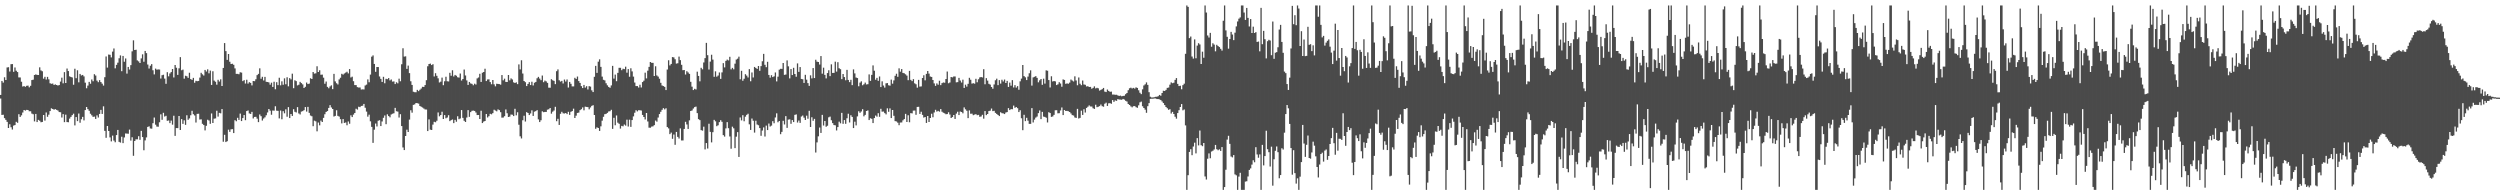 <?xml version="1.0" encoding="UTF-8"?>
<svg xmlns="http://www.w3.org/2000/svg" width="1920" height="150">
  <path d="M0 72.917h1v2.753H0zM1 62.137h1v26.152H1zM2 63.423h1v24.715H2zM3 59.338h1v31.398H3zM4 61.432h1v30.634H4zM5 51.807h1v41.767H5zM6 51.611h1v46.686H6zM7 54.952h1v40.462H7zM8 49.301h1v48.421H8zM9 49.189h1v50.318H9zM10 55.124h1v41.337H10zM11 51.828h1v44.198H11zM12 54.348h1v39.213H12zM13 55.353h1v38.952H13zM14 59.452h1v28.272H14zM15 59.475h1v30.323H15zM16 62.764h1v25.800H16zM17 66.442h1v20.002H17zM18 66.122h1v18.368H18zM19 66.676h1v18.274H19zM20 65.886h1v18.487H20zM21 65.760h1v18.718H21zM22 67.062h1v18.370H22zM23 65.916h1v19.529H23zM24 61.466h1v25.756H24zM25 61.203h1v26.546H25zM26 57.584h1v35.667H26zM27 57.133h1v30.373H27zM28 57.479h1v36.262H28zM29 57.605h1v34.452H29zM30 51.709h1v40.996H30zM31 54.073h1v39.851H31zM32 54.737h1v38.920H32zM33 60.413h1v27.892H33zM34 58.990h1v33.621H34zM35 61.079h1v25.319H35zM36 59.010h1v30.675H36zM37 60.933h1v27.132H37zM38 63.950h1v21.355H38zM39 64.368h1v18.842H39zM40 64.130h1v19.561H40zM41 65.254h1v18.986H41zM42 64.815h1v19.007H42zM43 65.282h1v19.080H43zM44 65.710h1v19.181H44zM45 65.343h1v20.744H45zM46 62.675h1v23.539H46zM47 59.674h1v30.600H47zM48 63.986h1v23.685H48zM49 55.399h1v38.425H49zM50 63.723h1v24.317H50zM51 52.613h1v41.138H51zM52 54.575h1v39.329H52zM53 58.635h1v32.456H53zM54 59.127h1v30.604H54zM55 59.500h1v28.940H55zM56 65.078h1v22.243H56zM57 52.808h1v43.502H57zM58 60.059h1v29.840H58zM59 53.941h1v39.073H59zM60 63.215h1v23.980H60zM61 56.765h1v37.507H61zM62 57.962h1v33.639H62zM63 57.539h1v32.236H63zM64 58.697h1v33.763H64zM65 63.490h1v21.051H65zM66 67.795h1v14.399H66zM67 65.742h1v18.048H67zM68 62.849h1v22.254H68zM69 64.307h1v23.028H69zM70 61.018h1v27.565H70zM71 62.395h1v27.375H71zM72 56.994h1v32.552H72zM73 58.026h1v33.312H73zM74 61.922h1v26.722H74zM75 63.112h1v27.164H75zM76 61.567h1v25.937H76zM77 63.004h1v21.371H77zM78 64.245h1v23.275H78zM79 65.735h1v15.919H79zM80 59.264h1v41.220H80zM81 43.343h1v62.477H81zM82 51.899h1v44.850H82zM83 41.908h1v58.684H83zM84 42.066h1v63.470H84zM85 44.094h1v64.518H85zM86 39.642h1v64.493H86zM87 37.216h1v70.778H87zM88 52.503h1v56.764H88zM89 49.805h1v53.937H89zM90 48.138h1v51.657H90zM91 44.756h1v64.193H91zM92 42.547h1v66.956H92zM93 54.671h1v50.364H93zM94 42.945h1v66.972H94zM95 47.397h1v58.183H95zM96 44.918h1v57.601H96zM97 56.504h1v46.114H97zM98 51.386h1v51.321H98zM99 53.419h1v46.104H99zM100 50.015h1v57.942H100zM101 39.448h1v65.992H101zM102 30.965h1v88.711H102zM103 38.381h1v69.899H103zM104 38.182h1v68.812H104zM105 46.394h1v60.602H105zM106 47.147h1v57.473H106zM107 48.379h1v58.975H107zM108 44.872h1v55.637H108zM109 41.748h1v63.509H109zM110 47.433h1v67.984H110zM111 39.111h1v68.737H111zM112 40.791h1v64.742H112zM113 49.539h1v47.958H113zM114 52.618h1v44.383H114zM115 50.482h1v48.187H115zM116 49.255h1v49.577H116zM117 53.941h1v40.696H117zM118 57.129h1v33.120H118zM119 52.686h1v43.053H119zM120 53.513h1v43.713H120zM121 53.302h1v44.051H121zM122 53.410h1v40.508H122zM123 60.329h1v27.478H123zM124 57.735h1v34.255H124zM125 57.392h1v29.261H125zM126 60.372h1v29.105H126zM127 64.382h1v24.557H127zM128 55.428h1v37.336H128zM129 58.612h1v33.903H129zM130 56.408h1v38.160H130zM131 55.357h1v37.253H131zM132 53.004h1v42.744H132zM133 59.507h1v29.357H133zM134 49.915h1v54.445H134zM135 52.027h1v46.310H135zM136 57.475h1v40.936H136zM137 52.485h1v36.617H137zM138 43.893h1v55.965H138zM139 53.984h1v37.526H139zM140 53.467h1v41.653H140zM141 60.427h1v31.980H141zM142 58.170h1v37.741H142zM143 58.569h1v29.954H143zM144 59.818h1v32.170H144zM145 55.859h1v35.095H145zM146 60.734h1v27.810H146zM147 61.354h1v23.724H147zM148 59.809h1v27.880H148zM149 63.515h1v25.145H149zM150 62.052h1v32.055H150zM151 62.366h1v25.104H151zM152 62.135h1v25.203H152zM153 59.605h1v32.179H153zM154 55.916h1v35.706H154zM155 57.106h1v37.961H155zM156 58.022h1v38.004H156zM157 53.709h1v46.439H157zM158 54.939h1v41.687H158zM159 53.263h1v38.695H159zM160 56.337h1v36.249H160zM161 54.238h1v40.865H161zM162 65.211h1v21.911H162zM163 54.737h1v39.751H163zM164 61.885h1v29.261H164zM165 62.773h1v28.144H165zM166 65.034h1v20.014H166zM167 61.263h1v28.288H167zM168 62.643h1v24.047H168zM169 60.938h1v26.102H169zM170 66.055h1v17.688H170zM171 52.192h1v56.649H171zM172 33.094h1v70.444H172zM173 39.292h1v69.837H173zM174 45.955h1v62.463H174zM175 41.489h1v58.082H175zM176 47.415h1v53.859H176zM177 49.152h1v50.160H177zM178 48.944h1v50.211H178zM179 49.747h1v52.461H179zM180 52.547h1v39.789H180zM181 56.735h1v36.411H181zM182 56.733h1v33.715H182zM183 57.056h1v35.040H183zM184 55.502h1v31.744H184zM185 55.735h1v37.233H185zM186 62.295h1v28.396H186zM187 61.544h1v26.832H187zM188 64.133h1v28.174H188zM189 61.217h1v24.102H189zM190 64.211h1v20.611H190zM191 63.112h1v24.040H191zM192 63.652h1v23.859H192zM193 65.598h1v20.314H193zM194 62.203h1v28.801H194zM195 62.359h1v27.457H195zM196 60.899h1v28.803H196zM197 57.699h1v33.440H197zM198 56.712h1v37.089H198zM199 52.494h1v35.422H199zM200 60.445h1v28.819H200zM201 59.008h1v33.580H201zM202 61.807h1v29.252H202zM203 59.010h1v31.099H203zM204 62.798h1v25.743H204zM205 62.952h1v23.438H205zM206 63.277h1v20.414H206zM207 65.028h1v19.986H207zM208 63.469h1v24.626H208zM209 66.753h1v18.112H209zM210 62.791h1v22.188H210zM211 68.559h1v13.040H211zM212 63.126h1v21.884H212zM213 65.405h1v19.760H213zM214 59.692h1v31.245H214zM215 65.520h1v19.364H215zM216 62.441h1v29.160H216zM217 65.051h1v20.359H217zM218 60.173h1v26.855H218zM219 64.728h1v19.215H219zM220 59.347h1v30.282H220zM221 66.291h1v15.978H221zM222 59.990h1v30.678H222zM223 60.983h1v26.592H223zM224 56.570h1v32.470H224zM225 67.728h1v16.159H225zM226 61.622h1v24.257H226zM227 62.299h1v24.097H227zM228 65.584h1v16.672H228zM229 65.092h1v22.053H229zM230 62.862h1v25.054H230zM231 63.833h1v21.891H231zM232 64.817h1v20.556H232zM233 67.570h1v17.075H233zM234 66.664h1v15.541H234zM235 63.387h1v22.300H235zM236 64.554h1v17.507H236zM237 64.215h1v22.445H237zM238 60.125h1v28.585H238zM239 60.686h1v28.581H239zM240 55.309h1v41.614H240zM241 56.502h1v36.182H241zM242 56.332h1v36.841H242zM243 50.899h1v49.957H243zM244 55.280h1v38.810H244zM245 53.968h1v42.266H245zM246 57.413h1v35.184H246zM247 57.307h1v36.402H247zM248 59.637h1v30.888H248zM249 64.307h1v23.426H249zM250 62.613h1v23.330H250zM251 66.696h1v18.599H251zM252 67.795h1v15.088H252zM253 66.341h1v14.406H253zM254 65.531h1v17.008H254zM255 68.472h1v15.221H255zM256 56.719h1v32.790H256zM257 62.496h1v26.489H257zM258 63.970h1v20.714H258zM259 64.888h1v24.086H259zM260 60.976h1v28.590H260zM261 59.702h1v31.865H261zM262 56.683h1v38.066H262zM263 57.282h1v34.136H263zM264 56.415h1v38.002H264zM265 55.742h1v38.322H265zM266 55.090h1v41.094H266zM267 56.371h1v36.919H267zM268 53.048h1v41.959H268zM269 59.468h1v29.105H269zM270 58.898h1v31.025H270zM271 62.357h1v25.658H271zM272 65.343h1v21.419H272zM273 65.398h1v18.114H273zM274 66.932h1v17.231H274zM275 67.213h1v14.747H275zM276 67.170h1v15.095H276zM277 68.754h1v12.596H277zM278 68.630h1v12.575H278zM279 68.710h1v11.112H279zM280 65.620h1v17.125H280zM281 64.996h1v20.719H281zM282 60.976h1v28.602H282zM283 63.183h1v24.864H283zM284 57.301h1v35.894H284zM285 43.542h1v53.916H285zM286 42.540h1v67.180H286zM287 49.084h1v50.483H287zM288 55.154h1v39.700H288zM289 51.460h1v45.656H289zM290 51.519h1v41.195H290zM291 58.724h1v33.612H291zM292 60.585h1v36.212H292zM293 62.947h1v30.355H293zM294 58.981h1v31.467H294zM295 63.940h1v24.722H295zM296 60.498h1v34.912H296zM297 60.848h1v26.967H297zM298 59.965h1v29.192H298zM299 61.725h1v28.389H299zM300 61.043h1v26.864H300zM301 62.677h1v24.690H301zM302 62.531h1v24.475H302zM303 64.558h1v18.276H303zM304 63.197h1v22.238H304zM305 64.016h1v21.705H305zM306 60.418h1v29.872H306zM307 62.432h1v25.274H307zM308 49.333h1v47.507H308zM309 37.047h1v76.203H309zM310 43.478h1v71.783H310zM311 43.252h1v61.179H311zM312 52.908h1v46.677H312zM313 50.407h1v50.954H313zM314 56.177h1v35.679H314zM315 62.416h1v22.266H315zM316 65.236h1v21.307H316zM317 70.448h1v10.101H317zM318 70.816h1v9.368H318zM319 70.871h1v8.226H319zM320 68.999h1v10.268H320zM321 69.967h1v9.613H321zM322 68.909h1v12.477H322zM323 68.015h1v13.944H323zM324 66.669h1v15.933H324zM325 66.779h1v16.560H325zM326 65.311h1v18.746H326zM327 61.617h1v22.499H327zM328 50.878h1v49.757H328zM329 49.129h1v42.591H329zM330 48.866h1v50.739H330zM331 49.949h1v49.915H331zM332 49.329h1v46.377H332zM333 58.727h1v34.825H333zM334 56.218h1v37.681H334zM335 58.223h1v34.493H335zM336 60.178h1v26.207H336zM337 63.357h1v25.972H337zM338 62.725h1v25.617H338zM339 59.599h1v26.237H339zM340 65.408h1v25.983H340zM341 62.389h1v26.001H341zM342 58.935h1v31.884H342zM343 62.407h1v27.830H343zM344 62.563h1v25.924H344zM345 55.898h1v37.123H345zM346 58.173h1v34.090H346zM347 53.968h1v37.789H347zM348 58.724h1v35.841H348zM349 57.555h1v34.486H349zM350 58.175h1v35.340H350zM351 59.338h1v29.979H351zM352 59.587h1v31.939H352zM353 56.456h1v34.518H353zM354 61.874h1v22.641H354zM355 60.693h1v29.819H355zM356 53.403h1v39.361H356zM357 57.932h1v35.756H357zM358 61.750h1v28.492H358zM359 65.213h1v19.393H359zM360 62.938h1v26.791H360zM361 64.069h1v22.058H361zM362 64.400h1v20.671H362zM363 65.485h1v19.462H363zM364 64.245h1v20.932H364zM365 64.902h1v21.531H365zM366 60.210h1v28.155H366zM367 59.496h1v28.817H367zM368 56.657h1v34.726H368zM369 62.943h1v22.117H369zM370 55.872h1v38.647H370zM371 55.305h1v38.073H371zM372 52.787h1v40.165H372zM373 62.279h1v25.274H373zM374 61.031h1v29.158H374zM375 60.935h1v28.306H375zM376 63.009h1v24.401H376zM377 64.732h1v23.065H377zM378 61.457h1v25.420H378zM379 64.790h1v19.464H379zM380 66.300h1v18.613H380zM381 64.327h1v21.176H381zM382 64.469h1v19.547H382zM383 64.604h1v20.002H383zM384 65.016h1v21.147H384zM385 57.630h1v32.728H385zM386 61.695h1v28.560H386zM387 60.432h1v28.824H387zM388 62.883h1v21.211H388zM389 62.977h1v24.019H389zM390 57.619h1v32.218H390zM391 61.679h1v27.853H391zM392 60.226h1v27.727H392zM393 61.043h1v27.084H393zM394 63.249h1v25.873H394zM395 63.750h1v19.833H395zM396 63.235h1v25.333H396zM397 64.636h1v21.588H397zM398 49.436h1v46.340H398zM399 53.293h1v51.401H399zM400 46.291h1v60.076H400zM401 56.474h1v35.878H401zM402 62.233h1v26.661H402zM403 63.139h1v30.224H403zM404 66.108h1v19.989H404zM405 64.444h1v22.339H405zM406 63.078h1v25.317H406zM407 65.321h1v21.799H407zM408 62.796h1v21.923H408zM409 65.652h1v23.362H409zM410 63.565h1v22.179H410zM411 62.906h1v22.449H411zM412 60.109h1v24.472H412zM413 59.026h1v32.655H413zM414 60.345h1v33.424H414zM415 61.581h1v30.774H415zM416 58.019h1v27.464H416zM417 63.116h1v23.053H417zM418 61.885h1v24.063H418zM419 62.508h1v23.438H419zM420 63.645h1v20.593H420zM421 67.348h1v16.585H421zM422 67.390h1v15.550H422zM423 60.812h1v26.507H423zM424 61.629h1v24.157H424zM425 62.119h1v22.769H425zM426 64.616h1v17.382H426zM427 54.666h1v38.412H427zM428 53.286h1v37.958H428zM429 61.640h1v34.292H429zM430 62.650h1v24.733H430zM431 62.112h1v23.738H431zM432 64.119h1v22.923H432zM433 61.100h1v26.088H433zM434 62.617h1v24.191H434zM435 61.050h1v26.603H435zM436 67.200h1v18.643H436zM437 62.915h1v25.278H437zM438 64.355h1v21.529H438zM439 66.344h1v18.965H439zM440 66.369h1v17.070H440zM441 59.754h1v30.856H441zM442 60.635h1v28.206H442zM443 58.791h1v27.945H443zM444 62.247h1v24.253H444zM445 63.705h1v20.897H445zM446 66.156h1v17.688H446zM447 67.616h1v14.887H447zM448 65.208h1v19.512H448zM449 67.282h1v14.630H449zM450 66.202h1v15.942H450zM451 68.715h1v13.557H451zM452 66.135h1v17.855H452zM453 66.490h1v16.059H453zM454 69.370h1v11.948H454zM455 70.686h1v10.108H455zM456 58.967h1v29.368H456zM457 50.567h1v48.366H457zM458 55.973h1v41.806H458zM459 47.349h1v50.975H459zM460 45.547h1v54.990H460zM461 51.377h1v45.665H461zM462 58.850h1v33.816H462zM463 61.288h1v28.430H463zM464 61.741h1v25.940H464zM465 63.972h1v23.468H465zM466 65.549h1v21.112H466zM467 66.769h1v18.812H467zM468 67.442h1v17.940H468zM469 65.602h1v18.750H469zM470 50.562h1v48.386H470zM471 60.352h1v30.137H471zM472 57.285h1v38.936H472zM473 62.368h1v26.285H473zM474 55.941h1v38.258H474zM475 52.048h1v43.040H475zM476 52.075h1v46.713H476zM477 53.929h1v42.751H477zM478 52.780h1v44.228H478zM479 53.117h1v42.506H479zM480 51.185h1v45.251H480zM481 55.785h1v36.118H481zM482 53.032h1v44.159H482zM483 58.919h1v32.966H483zM484 52.453h1v44.971H484zM485 54.831h1v37.375H485zM486 58.843h1v30.547H486zM487 63.391h1v23.186H487zM488 66.092h1v18.547H488zM489 66.085h1v19.471H489zM490 67.241h1v17.400H490zM491 65.099h1v19.604H491zM492 67.156h1v17.743H492zM493 63.009h1v25.269H493zM494 61.933h1v27.906H494zM495 55.785h1v35.969H495zM496 60.205h1v26.583H496zM497 54.275h1v39.020H497zM498 51.370h1v46.686H498zM499 47.603h1v50.497H499zM500 48.244h1v48.963H500zM501 48.267h1v48.739H501zM502 58.356h1v37.755H502zM503 50.880h1v41.673H503zM504 57.980h1v35.468H504zM505 58.852h1v31.392H505zM506 60.450h1v27.162H506zM507 63.574h1v22.296H507zM508 65.657h1v18.659H508zM509 66.078h1v16.981H509zM510 66.710h1v17.308H510zM511 69.182h1v13.978H511zM512 53.423h1v44.147H512zM513 46.294h1v52.330H513zM514 50.201h1v52.813H514zM515 49.118h1v52.715H515zM516 43.842h1v62.779H516zM517 44.092h1v59.231H517zM518 45.534h1v65.651H518zM519 48.827h1v52.502H519zM520 48.601h1v56.514H520zM521 43.446h1v62.964H521zM522 46.198h1v52.412H522zM523 49.759h1v58.137H523zM524 53.906h1v53.967H524zM525 53.776h1v45.253H525zM526 57.255h1v36.285H526zM527 54.700h1v40.867H527zM528 55.637h1v43.369H528zM529 56.735h1v35.674H529zM530 62.846h1v22.385H530zM531 66.543h1v18.290H531zM532 69.177h1v14.168H532zM533 68.195h1v14.106H533zM534 68.687h1v13.200H534zM535 55.035h1v31.865H535zM536 58.315h1v33.191H536zM537 62.476h1v29.810H537zM538 52.075h1v47.876H538zM539 53.256h1v47.105H539zM540 47.955h1v49.338H540zM541 44.664h1v70.080H541zM542 32.904h1v76.981H542zM543 42.380h1v71.703H543zM544 53.414h1v41.609H544zM545 47.335h1v53.937H545zM546 42.057h1v67.297H546zM547 45.788h1v55.727H547zM548 59.008h1v33.049H548zM549 54.794h1v38.375H549zM550 58.873h1v38.059H550zM551 58.035h1v38.178H551zM552 55.650h1v38.139H552zM553 60.585h1v31.714H553zM554 55.621h1v37.903H554zM555 48.477h1v55.306H555zM556 51.771h1v53.131H556zM557 46.756h1v51.847H557zM558 45.767h1v48.036H558zM559 46.381h1v52.076H559zM560 43.620h1v61.192H560zM561 53.297h1v60.948H561zM562 52.105h1v45.187H562zM563 53.226h1v45.322H563zM564 48.919h1v64.825H564zM565 45.721h1v59.236H565zM566 45.069h1v56.411H566zM567 43.497h1v77.029H567zM568 60.862h1v29.364H568zM569 54.362h1v38.082H569zM570 61.981h1v26.505H570zM571 60.473h1v32.646H571zM572 56.994h1v32.600H572zM573 58.076h1v30.121H573zM574 59.516h1v27.821H574zM575 53.087h1v42.376H575zM576 62.418h1v37.357H576zM577 55.641h1v35.372H577zM578 59.477h1v33.223H578zM579 51.391h1v50.428H579zM580 52.174h1v40.549H580zM581 52.966h1v42.692H581zM582 50.700h1v45.509H582zM583 54.387h1v43.948H583zM584 50.798h1v53.504H584zM585 47.042h1v53.181H585zM586 41.345h1v56.480H586zM587 49.775h1v55.090H587zM588 51.592h1v44.864H588zM589 47.477h1v52.433H589zM590 57.557h1v37.322H590zM591 59.651h1v37.519H591zM592 57.763h1v38.721H592zM593 59.200h1v33.877H593zM594 58.646h1v36.013H594zM595 55.630h1v34.575H595zM596 62.503h1v24.555H596zM597 58.900h1v34.999H597zM598 53.524h1v39.396H598zM599 52.814h1v50.263H599zM600 52.897h1v48.354H600zM601 48.402h1v44.351H601zM602 57.477h1v38.098H602zM603 57.266h1v31.920H603zM604 46.369h1v51.829H604zM605 50.928h1v40.929H605zM606 60.194h1v31.451H606zM607 53.053h1v42.007H607zM608 57.637h1v34.585H608zM609 52.068h1v41.687H609zM610 56.818h1v31.376H610zM611 58.939h1v28.917H611zM612 48.695h1v45.397H612zM613 55.186h1v37.370H613zM614 51.530h1v42.854H614zM615 60.612h1v28.897H615zM616 60.901h1v27.832H616zM617 63.700h1v26.688H617zM618 57.456h1v34.715H618zM619 61.171h1v27.663H619zM620 63.824h1v27.363H620zM621 65.943h1v19.137H621zM622 57.880h1v39.641H622zM623 60.191h1v29.883H623zM624 52.261h1v40.522H624zM625 59.965h1v31.348H625zM626 45.898h1v71.241H626zM627 47.385h1v61.959H627zM628 47.612h1v57.112H628zM629 49.560h1v48.368H629zM630 43.050h1v59.059H630zM631 56.589h1v31.632H631zM632 51.947h1v44.468H632zM633 57.502h1v35.450H633zM634 60.207h1v37.139H634zM635 56.104h1v40.478H635zM636 53.947h1v36.187H636zM637 58.495h1v31.078H637zM638 49.386h1v42.982H638zM639 56.033h1v38.549H639zM640 55.984h1v40.082H640zM641 47.385h1v48.871H641zM642 54.991h1v45.214H642zM643 47.775h1v49.815H643zM644 52.444h1v40.986H644zM645 53.130h1v41.609H645zM646 60.750h1v25.928H646zM647 56.854h1v38.247H647zM648 59.200h1v33.010H648zM649 61.629h1v33.429H649zM650 53.661h1v37.189H650zM651 61.388h1v25.935H651zM652 63.078h1v30.984H652zM653 61.265h1v27.274H653zM654 65.382h1v24.429H654zM655 53.293h1v45.056H655zM656 56.355h1v37.068H656zM657 59.532h1v36.775H657zM658 59.940h1v29.430H658zM659 66.264h1v19.167H659zM660 63.455h1v23.154H660zM661 62.473h1v23.117H661zM662 65.488h1v18.377H662zM663 64.707h1v24.614H663zM664 63.419h1v24.793H664zM665 64.851h1v20.382H665zM666 64.677h1v20.105H666zM667 57.127h1v35.106H667zM668 62.123h1v28.709H668zM669 57.504h1v33.740H669zM670 50.210h1v44.294H670zM671 54.311h1v36.374H671zM672 61.249h1v27.507H672zM673 59.814h1v29.773H673zM674 62.077h1v24.880H674zM675 58.708h1v31.002H675zM676 66.863h1v16.697H676zM677 62.480h1v23.291H677zM678 65.668h1v20.011H678zM679 67.287h1v19.597H679zM680 64.016h1v23.820H680zM681 63.812h1v19.405H681zM682 65.488h1v20.394H682zM683 65.769h1v17.464H683zM684 61.125h1v29.542H684zM685 64.249h1v20.208H685zM686 61.723h1v27.194H686zM687 58.209h1v34.846H687zM688 56.651h1v36.654H688zM689 58.967h1v35.244H689zM690 52.487h1v43.658H690zM691 55.021h1v39.105H691zM692 53.043h1v40.993H692zM693 56.023h1v36.372H693zM694 56.330h1v35.118H694zM695 57.069h1v30.357H695zM696 58.083h1v35.624H696zM697 61.572h1v26.940H697zM698 54.408h1v39.515H698zM699 61.329h1v25.569H699zM700 62.327h1v24.742H700zM701 60.754h1v24.166H701zM702 64.011h1v20.902H702zM703 64.721h1v23.426H703zM704 67.346h1v14.791H704zM705 61.359h1v20.687H705zM706 66.525h1v20.952H706zM707 66.376h1v19.444H707zM708 59.896h1v28.311H708zM709 57.818h1v32.493H709zM710 61.677h1v28.201H710zM711 56.712h1v37.684H711zM712 54.510h1v34.591H712zM713 56.506h1v37.166H713zM714 58.784h1v31.859H714zM715 59.106h1v28.235H715zM716 61.457h1v28.588H716zM717 64.025h1v22.348H717zM718 65.948h1v18.398H718zM719 64.066h1v21.621H719zM720 65.076h1v20.069H720zM721 61.983h1v23.763H721zM722 65.369h1v18.386H722zM723 63.835h1v21.978H723zM724 63.325h1v23.262H724zM725 63.542h1v23.513H725zM726 60.672h1v27.059H726zM727 54.952h1v32.639H727zM728 63.936h1v22.273H728zM729 63.327h1v24.614H729zM730 59.122h1v31.513H730zM731 59.452h1v30.458H731zM732 58.704h1v29.602H732zM733 58.733h1v32.614H733zM734 63.235h1v23.987H734zM735 63.091h1v22.715H735zM736 59.784h1v28.608H736zM737 61.864h1v23.804H737zM738 63.359h1v22.671H738zM739 61.192h1v25.832H739zM740 67.557h1v14.916H740zM741 65.016h1v18.963H741zM742 66.534h1v18.499H742zM743 64.343h1v26.384H743zM744 59.768h1v25.042H744zM745 61.253h1v26.111H745zM746 64.227h1v23.046H746zM747 63.888h1v24.578H747zM748 64.245h1v23.772H748zM749 60.503h1v27.173H749zM750 63.183h1v25.274H750zM751 60.885h1v27.308H751zM752 59.457h1v30.224H752zM753 59.161h1v30.275H753zM754 59.486h1v28.656H754zM755 53.153h1v37.995H755zM756 64.723h1v20.561H756zM757 59.988h1v28.418H757zM758 61.892h1v25.681H758zM759 64.348h1v20.961H759zM760 64.998h1v19.982H760zM761 66.822h1v16.526H761zM762 68.154h1v17.182H762zM763 64.851h1v20.247H763zM764 61.663h1v25.035H764zM765 60.434h1v27.059H765zM766 65.398h1v22.925H766zM767 61.517h1v27.642H767zM768 64.197h1v22.014H768zM769 61.233h1v25.697H769zM770 62.556h1v24.525H770zM771 61.063h1v26.548H771zM772 63.739h1v22.699H772zM773 62.086h1v23.980H773zM774 66.767h1v16.299H774zM775 63.423h1v21.117H775zM776 65.806h1v17.995H776zM777 61.553h1v22.339H777zM778 67.168h1v13.935H778zM779 65.362h1v17.423H779zM780 67.287h1v14.903H780zM781 66.154h1v16.935H781zM782 68.905h1v17.150H782zM783 62.455h1v22.241H783zM784 60.354h1v30.490H784zM785 49.944h1v50.030H785zM786 58.450h1v29.712H786zM787 59.377h1v33.674H787zM788 61.514h1v28.975H788zM789 58.848h1v33.811H789zM790 56.280h1v38.856H790zM791 54.002h1v41.133H791zM792 65.730h1v17.299H792zM793 59.429h1v34.612H793zM794 58.997h1v32.873H794zM795 58.484h1v31.836H795zM796 59.825h1v29.668H796zM797 63.222h1v23.683H797zM798 61.695h1v23.165H798zM799 60.656h1v30.847H799zM800 65.133h1v20.762H800zM801 60.432h1v29.100H801zM802 64.213h1v25.599H802zM803 54.039h1v36.363H803zM804 54.325h1v39.721H804zM805 61.507h1v24.658H805zM806 67.149h1v19.682H806zM807 58.569h1v31.179H807zM808 62.563h1v26.903H808zM809 62.189h1v26.045H809zM810 62.489h1v22.200H810zM811 65.318h1v19.316H811zM812 64.783h1v22.245H812zM813 63.107h1v23.813H813zM814 64.158h1v20.659H814zM815 66.616h1v15.901H815zM816 60.995h1v27.352H816zM817 61.370h1v23.104H817zM818 64.341h1v20.883H818zM819 64.046h1v21.080H819zM820 64.320h1v21.126H820zM821 63.446h1v22.582H821zM822 61.057h1v26.088H822zM823 61.828h1v26.599H823zM824 62.547h1v26.180H824zM825 58.598h1v31.639H825zM826 61.794h1v28.769H826zM827 65.460h1v18.151H827zM828 59.475h1v31.579H828zM829 64.327h1v26.201H829zM830 65.435h1v19.551H830zM831 61.876h1v26.416H831zM832 64.890h1v19.013H832zM833 65.126h1v21.298H833zM834 66.422h1v16.471H834zM835 66.213h1v15.772H835zM836 66.831h1v14.136H836zM837 66.710h1v15.042H837zM838 68.159h1v13.669H838zM839 67.493h1v15.667H839zM840 66.323h1v17.345H840zM841 67.889h1v12.547H841zM842 67.417h1v14.903H842zM843 67.857h1v14.115H843zM844 69.557h1v11.939H844zM845 69.001h1v11.266H845zM846 68.438h1v13.117H846zM847 67.554h1v14.440H847zM848 70.354h1v9.311H848zM849 70.731h1v8.119H849zM850 68.754h1v12.602H850zM851 69.848h1v9.490H851zM852 70.509h1v8.684H852zM853 70.374h1v9.350H853zM854 72.594h1v4.271H854zM855 72.597h1v5.647H855zM856 72.823h1v4.262H856zM857 72.773h1v4.678H857zM858 73.249h1v2.877H858zM859 73.702h1v2.721H859zM860 73.405h1v3.092H860zM861 73.922h1v2.712H861zM862 73.693h1v2.284H862zM863 73.524h1v2.982H863zM864 72.329h1v5.095H864zM865 71.439h1v6.535H865zM866 69.296h1v10.588H866zM867 67.776h1v12.847H867zM868 67.342h1v14.360H868zM869 67.964h1v14.454H869zM870 67.463h1v14.076H870zM871 68.021h1v13.449H871zM872 67.090h1v15.216H872zM873 67.536h1v15.248H873zM874 69.303h1v11.577H874zM875 71.196h1v7.418H875zM876 72.290h1v5.747H876zM877 68.598h1v13.017H877zM878 65.648h1v17.311H878zM879 64.783h1v19.451H879zM880 63.281h1v23.330H880zM881 65.165h1v16.374H881zM882 70.827h1v8.393H882zM883 74.311h1v1.609H883zM884 74.831h1v1.000H884zM885 74.847h1v1.000H885zM886 74.629h1v1.000H886zM887 74.368h1v1.263H887zM888 74.290h1v1.783H888zM889 73.906h1v2.193H889zM890 72.929h1v3.394H890zM891 73.547h1v3.328H891zM892 71.413h1v6.503H892zM893 69.667h1v9.483H893zM894 69.871h1v10.826H894zM895 69.006h1v13.172H895zM896 67.506h1v15.642H896zM897 67.227h1v17.109H897zM898 65.032h1v18.851H898zM899 63.261h1v23.925H899zM900 63.908h1v22.003H900zM901 63.535h1v24.038H901zM902 61.359h1v28.288H902zM903 59.937h1v31.209H903zM904 64.394h1v22.445H904zM905 66.092h1v18.549H905zM906 65.838h1v16.317H906zM907 68.573h1v11.371H907zM908 65.380h1v19.380H908zM909 64.263h1v19.799H909zM910 41.306h1v55.003H910zM911 4.198h1v141.609H911zM912 5.269h1v129.290H912zM913 29.263h1v87.407H913zM914 28.072h1v86.493H914zM915 43.433h1v75.743H915zM916 45.014h1v67.546H916zM917 30.258h1v79.313H917zM918 44.762h1v73.024H918zM919 34.998h1v71.076H919zM920 33.199h1v78.489H920zM921 34.165h1v66.086H921zM922 49.148h1v62.371H922zM923 39.702h1v72.580H923zM924 44.357h1v65.454H924zM925 4.200h1v131.314H925zM926 9.604h1v128.260H926zM927 27.260h1v94.653H927zM928 28.832h1v88.965H928zM929 25.262h1v96.269H929zM930 35.870h1v80.526H930zM931 33.241h1v82.538H931zM932 34.254h1v80.522H932zM933 39.445h1v71.884H933zM934 34.394h1v80.183H934zM935 35.355h1v80.037H935zM936 36.136h1v78.565H936zM937 37.493h1v78.405H937zM938 38.882h1v74.065H938zM939 15.903h1v129.906H939zM940 4.198h1v139.490H940zM941 23.332h1v107.025H941zM942 28.267h1v78.963H942zM943 37.392h1v66.880H943zM944 29.970h1v80.545H944zM945 24.493h1v95.720H945zM946 26.525h1v94.337H946zM947 30.830h1v88.254H947zM948 25.088h1v108.872H948zM949 20.251h1v114.397H949zM950 16.502h1v129.307H950zM951 14.339h1v121.298H951zM952 13.346h1v119.368H952zM953 4.198h1v141.611H953zM954 4.198h1v141.611H954zM955 9.636h1v136.173H955zM956 15.312h1v124.136H956zM957 6.093h1v133.113H957zM958 13.735h1v121.792H958zM959 20.334h1v110.176H959zM960 14.642h1v114.683H960zM961 25.349h1v101.064H961zM962 20.460h1v102.630H962zM963 25.323h1v99.277H963zM964 24.701h1v88.336H964zM965 32.188h1v86.420H965zM966 31.897h1v89.245H966zM967 39.432h1v79.130H967zM968 6.040h1v139.769H968zM969 33.925h1v77.329H969zM970 23.694h1v103.346H970zM971 30.116h1v89.723H971zM972 44.852h1v55.550H972zM973 31.657h1v82.948H973zM974 30.581h1v86.313H974zM975 31.151h1v96.725H975zM976 42.412h1v70.247H976zM977 16.537h1v126.077H977zM978 45.181h1v77.155H978zM979 40.503h1v75.310H979zM980 40.020h1v72.481H980zM981 36.294h1v80.581H981zM982 22.696h1v114.221H982zM983 19.089h1v115.358H983zM984 32.211h1v81.659H984zM985 40.553h1v74.296H985zM986 55.003h1v46.883H986zM987 56.179h1v31.424H987zM988 64.538h1v16.127H988zM989 69.081h1v14.109H989zM990 59.640h1v35.548H990zM991 37.239h1v76.464H991zM992 4.495h1v129.661H992zM993 18.581h1v96.772H993zM994 11.662h1v121.325H994zM995 19.331h1v121.685H995zM996 4.198h1v132.785H996zM997 6.544h1v139.265H997zM998 35.349h1v100.323H998zM999 23.975h1v100.517H999zM1000 43.009h1v52.962H1000zM1001 30.368h1v79.853H1001zM1002 43.108h1v77.350H1002zM1003 42.920h1v68.272H1003zM1004 20.606h1v83.483H1004zM1005 34.383h1v86.942H1005zM1006 33.925h1v87.945H1006zM1007 39.278h1v77.807H1007zM1008 34.827h1v73.953H1008zM1009 42.524h1v69.355H1009zM1010 4.198h1v115.845H1010zM1011 4.200h1v124.037H1011zM1012 12.877h1v123.438H1012zM1013 4.200h1v122.174H1013zM1014 19.091h1v99.206H1014zM1015 28.736h1v88.537H1015zM1016 27.539h1v96.578H1016zM1017 35.005h1v80.671H1017zM1018 32.710h1v82.081H1018zM1019 31.313h1v91.437H1019zM1020 30.254h1v89.531H1020zM1021 35.859h1v74.722H1021zM1022 40.416h1v65.685H1022zM1023 49.226h1v48.954H1023zM1024 38.910h1v71.078H1024zM1025 18.185h1v100.666H1025zM1026 46.555h1v55.505H1026zM1027 23.064h1v92.669H1027zM1028 44.600h1v61.971H1028zM1029 58.102h1v48.487H1029zM1030 36.839h1v70.611H1030zM1031 51.460h1v35.550H1031zM1032 54.689h1v49.783H1032zM1033 42.959h1v68.998H1033zM1034 44.138h1v57.237H1034zM1035 63.368h1v34.132H1035zM1036 50.942h1v49.000H1036zM1037 48.473h1v49.995H1037zM1038 36.926h1v88.068H1038zM1039 4.198h1v130.291H1039zM1040 37.534h1v86.876H1040zM1041 32.197h1v71.808H1041zM1042 38.608h1v67.537H1042zM1043 58.097h1v50.261H1043zM1044 38.255h1v64.896H1044zM1045 39.908h1v76.244H1045zM1046 52.794h1v68.851H1046zM1047 30.173h1v79.151H1047zM1048 42.977h1v70.517H1048zM1049 52.164h1v57.627H1049zM1050 40.199h1v66.139H1050zM1051 48.784h1v53.477H1051zM1052 52.116h1v46.725H1052zM1053 4.198h1v141.609H1053zM1054 17.040h1v117.235H1054zM1055 32.641h1v87.068H1055zM1056 52.112h1v42.728H1056zM1057 51.899h1v43.545H1057zM1058 50.441h1v33.786H1058zM1059 46.804h1v55.269H1059zM1060 55.273h1v48.197H1060zM1061 46.967h1v54.864H1061zM1062 27.896h1v87.109H1062zM1063 29.047h1v79.448H1063zM1064 39.308h1v71.913H1064zM1065 46.330h1v68.920H1065zM1066 33.247h1v64.788H1066zM1067 4.198h1v131.211H1067zM1068 20.279h1v114.656H1068zM1069 19.963h1v93.179H1069zM1070 45.131h1v69.719H1070zM1071 59.827h1v42.882H1071zM1072 50.871h1v41.300H1072zM1073 53.600h1v45.441H1073zM1074 67.426h1v23.024H1074zM1075 58.539h1v29.354H1075zM1076 46.973h1v47.409H1076zM1077 55.655h1v39.696H1077zM1078 59.306h1v24.388H1078zM1079 65.858h1v17.977H1079zM1080 62.032h1v20.945H1080zM1081 4.198h1v130.160H1081zM1082 24.280h1v117.515H1082zM1083 24.126h1v96.482H1083zM1084 4.445h1v117.029H1084zM1085 27.097h1v86.404H1085zM1086 49.823h1v59.588H1086zM1087 28.409h1v92.090H1087zM1088 39.102h1v65.099H1088zM1089 54.389h1v47.041H1089zM1090 42.622h1v62.769H1090zM1091 45.074h1v51.183H1091zM1092 47.349h1v57.464H1092zM1093 48.683h1v54.273H1093zM1094 51.876h1v48.272H1094zM1095 35.408h1v110.401H1095zM1096 4.198h1v136.056H1096zM1097 20.032h1v111.341H1097zM1098 17.580h1v100.242H1098zM1099 14.326h1v105.708H1099zM1100 33.987h1v83.122H1100zM1101 40.375h1v70.813H1101zM1102 39.887h1v61.076H1102zM1103 38.949h1v62.254H1103zM1104 45.985h1v50.799H1104zM1105 43.904h1v56.606H1105zM1106 50.981h1v48.677H1106zM1107 55.261h1v48.966H1107zM1108 58.486h1v32.948H1108zM1109 63.856h1v23.321H1109zM1110 4.198h1v141.611H1110zM1111 24.628h1v105.905H1111zM1112 45.783h1v53.715H1112zM1113 51.279h1v43.291H1113zM1114 56.293h1v41.875H1114zM1115 56.799h1v34.221H1115zM1116 57.001h1v36.510H1116zM1117 56.161h1v55.471H1117zM1118 40.384h1v70.902H1118zM1119 41.455h1v61.952H1119zM1120 51.839h1v37.862H1120zM1121 58.088h1v36.054H1121zM1122 55.007h1v50.817H1122zM1123 48.026h1v49.531H1123zM1124 4.198h1v126.420H1124zM1125 20.119h1v125.690H1125zM1126 23.840h1v75.372H1126zM1127 13.396h1v110.430H1127zM1128 40.340h1v83.244H1128zM1129 35.365h1v72.254H1129zM1130 44.442h1v71.829H1130zM1131 36.097h1v73.779H1131zM1132 46.820h1v54.823H1132zM1133 39.743h1v72.028H1133zM1134 37.907h1v61.781H1134zM1135 50.922h1v55.768H1135zM1136 38.555h1v58.285H1136zM1137 56.655h1v51.895H1137zM1138 27.040h1v99.792H1138zM1139 14.454h1v131.353H1139zM1140 46.422h1v68.043H1140zM1141 40.427h1v64.012H1141zM1142 54.140h1v50.618H1142zM1143 55.776h1v43.264H1143zM1144 46.980h1v48.883H1144zM1145 51.329h1v44.612H1145zM1146 55.209h1v35.152H1146zM1147 47.605h1v46.633H1147zM1148 46.083h1v55.702H1148zM1149 49.590h1v41.270H1149zM1150 62.498h1v31.227H1150zM1151 72.560h1v12.790H1151zM1152 8.508h1v115.211H1152zM1153 6.825h1v121.483H1153zM1154 26.500h1v90.199H1154zM1155 35.101h1v75.408H1155zM1156 44.627h1v61.444H1156zM1157 46.012h1v57.924H1157zM1158 55.591h1v45.931H1158zM1159 40.771h1v70.034H1159zM1160 43.872h1v57.372H1160zM1161 40.615h1v60.709H1161zM1162 45.792h1v62.046H1162zM1163 50.182h1v57.489H1163zM1164 38.555h1v79.691H1164zM1165 38.285h1v82.394H1165zM1166 38.141h1v107.668H1166zM1167 4.198h1v137.626H1167zM1168 15.903h1v120.320H1168zM1169 34.243h1v93.230H1169zM1170 29.711h1v89.599H1170zM1171 49.693h1v63.504H1171zM1172 64.730h1v26.899H1172zM1173 62.450h1v23.854H1173zM1174 62.666h1v25.031H1174zM1175 37.234h1v55.012H1175zM1176 26.305h1v99.700H1176zM1177 35.278h1v89.698H1177zM1178 44.222h1v59.437H1178zM1179 31.908h1v70.817H1179zM1180 39.546h1v63.538H1180zM1181 10.833h1v125.592H1181zM1182 22.341h1v111.978H1182zM1183 44.616h1v66.315H1183zM1184 44.717h1v62.351H1184zM1185 44.222h1v58.968H1185zM1186 50.601h1v53.312H1186zM1187 53.034h1v47.221H1187zM1188 52.485h1v46.265H1188zM1189 53.066h1v42.937H1189zM1190 57.708h1v38.666H1190zM1191 54.510h1v38.368H1191zM1192 55.284h1v38.416H1192zM1193 54.302h1v43.992H1193zM1194 53.357h1v41.357H1194zM1195 4.200h1v136.731H1195zM1196 4.198h1v141.611H1196zM1197 34.953h1v85.461H1197zM1198 30.421h1v91.907H1198zM1199 38.750h1v66.862H1199zM1200 17.592h1v111.435H1200zM1201 32.666h1v81.440H1201zM1202 17.299h1v81.094H1202zM1203 45.431h1v84.278H1203zM1204 31.469h1v100.820H1204zM1205 35.259h1v84.024H1205zM1206 33.067h1v67.629H1206zM1207 53.561h1v65.542H1207zM1208 30.219h1v84.475H1208zM1209 24.449h1v112.001H1209zM1210 15.511h1v108.768H1210zM1211 30.036h1v96.116H1211zM1212 28.725h1v88.569H1212zM1213 42.167h1v63.083H1213zM1214 48.530h1v53.360H1214zM1215 62.931h1v29.341H1215zM1216 67.914h1v14.218H1216zM1217 70.049h1v8.299H1217zM1218 31.920h1v96.494H1218zM1219 23.838h1v100.815H1219zM1220 7.446h1v115.729H1220zM1221 20.354h1v99.975H1221zM1222 25.175h1v103.397H1222zM1223 11.355h1v131.357H1223zM1224 4.198h1v141.611H1224zM1225 12.291h1v120.243H1225zM1226 26.662h1v102.142H1226zM1227 36.143h1v98.554H1227zM1228 49.862h1v66.439H1228zM1229 28.292h1v88.109H1229zM1230 35.509h1v79.151H1230zM1231 44.369h1v70.515H1231zM1232 29.274h1v89.233H1232zM1233 18.624h1v103.921H1233zM1234 25.140h1v82.447H1234zM1235 39.727h1v76.645H1235zM1236 24.440h1v83.536H1236zM1237 44.270h1v72.218H1237zM1238 4.198h1v137.585H1238zM1239 21.467h1v115.214H1239zM1240 28.395h1v88.945H1240zM1241 39.150h1v72.669H1241zM1242 39.159h1v73.470H1242zM1243 40.970h1v71.930H1243zM1244 41.487h1v69.602H1244zM1245 46.916h1v65.262H1245zM1246 44.444h1v65.317H1246zM1247 46.529h1v70.071H1247zM1248 45.527h1v64.081H1248zM1249 53.229h1v61.605H1249zM1250 53.535h1v55.116H1250zM1251 51.029h1v51.943H1251zM1252 31.297h1v96.228H1252zM1253 28.290h1v81.904H1253zM1254 31.615h1v80.762H1254zM1255 63.302h1v36.002H1255zM1256 40.833h1v61.751H1256zM1257 43.618h1v36.564H1257zM1258 55.385h1v58.222H1258zM1259 48.255h1v56.109H1259zM1260 50.224h1v54.559H1260zM1261 38.386h1v88.242H1261zM1262 43.030h1v48.448H1262zM1263 63.348h1v32.731H1263zM1264 48.134h1v52.916H1264zM1265 51.629h1v32.064H1265zM1266 7.354h1v114.614H1266zM1267 6.855h1v137.620H1267zM1268 37.218h1v75.477H1268zM1269 55.142h1v69.609H1269zM1270 45.609h1v59.924H1270zM1271 46.255h1v48.649H1271zM1272 52.299h1v50.185H1272zM1273 37.045h1v62.156H1273zM1274 48.351h1v52.007H1274zM1275 53.197h1v58.572H1275zM1276 42.721h1v67.663H1276zM1277 54.456h1v52.539H1277zM1278 41.899h1v65.267H1278zM1279 58.651h1v44.912H1279zM1280 27.461h1v99.263H1280zM1281 4.198h1v141.611H1281zM1282 15.356h1v103.856H1282zM1283 4.198h1v112.288H1283zM1284 35.440h1v88.135H1284zM1285 40.622h1v82.660H1285zM1286 26.848h1v84.161H1286zM1287 50.278h1v43.866H1287zM1288 58.811h1v33.005H1288zM1289 54.030h1v68.398H1289zM1290 29.919h1v76.093H1290zM1291 43.568h1v66.086H1291zM1292 45.323h1v69.259H1292zM1293 39.450h1v70.845H1293zM1294 28.958h1v87.047H1294zM1295 4.200h1v134.143H1295zM1296 28.173h1v87.661H1296zM1297 18.684h1v114.205H1297zM1298 39.514h1v72.383H1298zM1299 34.458h1v72.982H1299zM1300 35.793h1v69.006H1300zM1301 41.723h1v55.871H1301zM1302 41.567h1v57.617H1302zM1303 40.775h1v57.132H1303zM1304 32.632h1v69.686H1304zM1305 41.194h1v59.160H1305zM1306 42.561h1v54.198H1306zM1307 44.742h1v54.047H1307zM1308 60.889h1v33.253H1308zM1309 4.198h1v125.138H1309zM1310 38.743h1v89.776H1310zM1311 31.325h1v88.096H1311zM1312 48.349h1v71.788H1312zM1313 46.836h1v53.275H1313zM1314 43.076h1v52.946H1314zM1315 47.289h1v65.351H1315zM1316 46.385h1v62.635H1316zM1317 55.506h1v49.748H1317zM1318 35.477h1v88.384H1318zM1319 40.709h1v62.950H1319zM1320 60.734h1v36.338H1320zM1321 45.829h1v57.489H1321zM1322 53.279h1v32.746H1322zM1323 7.196h1v112.421H1323zM1324 4.935h1v127.727H1324zM1325 36.871h1v65.843H1325zM1326 55.142h1v51.016H1326zM1327 53.680h1v40.817H1327zM1328 59.429h1v32.731H1328zM1329 66.268h1v19.387H1329zM1330 65.719h1v17.004H1330zM1331 69.218h1v11.220H1331zM1332 49.759h1v52.071H1332zM1333 35.362h1v82.561H1333zM1334 27.976h1v86.136H1334zM1335 35.655h1v76.374H1335zM1336 36.962h1v71.932H1336zM1337 5.942h1v139.867H1337zM1338 4.198h1v132.650H1338zM1339 32.325h1v85.193H1339zM1340 39.411h1v60.959H1340zM1341 46.067h1v63.946H1341zM1342 54.687h1v38.066H1342zM1343 54.229h1v44.935H1343zM1344 52.439h1v32.259H1344zM1345 40.320h1v67.409H1345zM1346 42.014h1v57.093H1346zM1347 40.686h1v55.862H1347zM1348 57.836h1v33.156H1348zM1349 55.831h1v29.988H1349zM1350 48.299h1v48.389H1350zM1351 4.198h1v100.510H1351zM1352 14.994h1v112.801H1352zM1353 29.942h1v80.128H1353zM1354 41.004h1v68.185H1354zM1355 41.560h1v62.689H1355zM1356 50.180h1v51.250H1356zM1357 52.464h1v49.467H1357zM1358 52.686h1v36.287H1358zM1359 48.766h1v57.540H1359zM1360 51.054h1v40.465H1360zM1361 46.131h1v63.921H1361zM1362 48.500h1v57.828H1362zM1363 48.930h1v61.552H1363zM1364 48.864h1v58.906H1364zM1365 38.242h1v53.987H1365zM1366 29.924h1v113.486H1366zM1367 30.338h1v73.108H1367zM1368 45.033h1v49.654H1368zM1369 42.570h1v55.834H1369zM1370 54.517h1v58.549H1370zM1371 55.387h1v43.307H1371zM1372 64.128h1v30.570H1372zM1373 54.179h1v52.200H1373zM1374 41.869h1v68.004H1374zM1375 50.938h1v39.771H1375zM1376 53.085h1v43.163H1376zM1377 64.229h1v30.733H1377zM1378 62.119h1v29.785H1378zM1379 57.678h1v32.898H1379zM1380 4.198h1v111.950H1380zM1381 29.018h1v90.847H1381zM1382 42.174h1v62.987H1382zM1383 49.656h1v44.912H1383zM1384 52.650h1v40.217H1384zM1385 57.262h1v32.763H1385zM1386 58.923h1v29.657H1386zM1387 59.951h1v31.176H1387zM1388 59.596h1v28.208H1388zM1389 58.745h1v27.736H1389zM1390 56.804h1v32.426H1390zM1391 56.342h1v32.424H1391zM1392 61.931h1v25.686H1392zM1393 58.866h1v28.141H1393zM1394 11.673h1v134.134H1394zM1395 4.200h1v141.609H1395zM1396 35.573h1v87.048H1396zM1397 31.238h1v91.692H1397zM1398 32.574h1v78.226H1398zM1399 54.998h1v41.994H1399zM1400 41.228h1v61.769H1400zM1401 40.324h1v86.219H1401zM1402 40.194h1v72.518H1402zM1403 37.287h1v72.371H1403zM1404 50.826h1v43.806H1404zM1405 48.392h1v50.167H1405zM1406 55.884h1v39.796H1406zM1407 57.333h1v34.610H1407zM1408 7.516h1v108.475H1408zM1409 20.849h1v89.215H1409zM1410 39.459h1v71.321H1410zM1411 49.644h1v62.848H1411zM1412 52.185h1v45.809H1412zM1413 56.543h1v39.444H1413zM1414 54.909h1v35.848H1414zM1415 55.099h1v36.990H1415zM1416 52.311h1v42.074H1416zM1417 60.809h1v29.650H1417zM1418 55.813h1v36.631H1418zM1419 60.480h1v27.855H1419zM1420 60.221h1v24.060H1420zM1421 70.750h1v10.151H1421zM1422 37.740h1v56.203H1422zM1423 10.890h1v131.678H1423zM1424 17.784h1v119.238H1424zM1425 21.437h1v97.624H1425zM1426 25.358h1v102.291H1426zM1427 35.355h1v83.710H1427zM1428 28.853h1v97.505H1428zM1429 29.853h1v85.864H1429zM1430 24.934h1v88.736H1430zM1431 36.292h1v73.191H1431zM1432 19.640h1v105.342H1432zM1433 32.098h1v81.327H1433zM1434 43.490h1v67.640H1434zM1435 41.169h1v59.808H1435zM1436 45.692h1v53.566H1436zM1437 4.200h1v114.767H1437zM1438 25.406h1v93.728H1438zM1439 35.774h1v74.784H1439zM1440 42.355h1v65.010H1440zM1441 42.638h1v65.773H1441zM1442 45.541h1v57.805H1442zM1443 46.156h1v53.175H1443zM1444 48.191h1v51.021H1444zM1445 50.684h1v46.331H1445zM1446 17.736h1v106.280H1446zM1447 28.404h1v70.183H1447zM1448 38.198h1v69.130H1448zM1449 41.521h1v72.614H1449zM1450 38.338h1v66.363H1450zM1451 4.200h1v141.607H1451zM1452 4.198h1v135.040H1452zM1453 36.575h1v79.236H1453zM1454 38.880h1v76.688H1454zM1455 34.245h1v80.627H1455zM1456 30.306h1v91.156H1456zM1457 30.805h1v81.224H1457zM1458 40.079h1v69.375H1458zM1459 41.050h1v77.510H1459zM1460 35.234h1v79.769H1460zM1461 37.917h1v83.170H1461zM1462 38.349h1v73.323H1462zM1463 41.862h1v68.540H1463zM1464 49.235h1v58.185H1464zM1465 8.189h1v121.357H1465zM1466 15.784h1v99.746H1466zM1467 39.869h1v72.467H1467zM1468 42.954h1v63.404H1468zM1469 44.849h1v63.516H1469zM1470 49.377h1v59.025H1470zM1471 52.705h1v47.535H1471zM1472 48.978h1v54.802H1472zM1473 45.591h1v58.446H1473zM1474 42.373h1v62.156H1474zM1475 36.784h1v77.251H1475zM1476 43.682h1v64.797H1476zM1477 44.616h1v60.893H1477zM1478 43.504h1v58.961H1478zM1479 39.880h1v73.008H1479zM1480 23.165h1v101.437H1480zM1481 36.633h1v67.729H1481zM1482 35.213h1v71.387H1482zM1483 37.610h1v70.945H1483zM1484 49.626h1v70.424H1484zM1485 47.969h1v57.366H1485zM1486 63.803h1v16.882H1486zM1487 59.789h1v50.820H1487zM1488 40.784h1v58.837H1488zM1489 38.976h1v65.024H1489zM1490 53.075h1v50.291H1490zM1491 59.422h1v45.873H1491zM1492 51.125h1v53.234H1492zM1493 51.160h1v48.878H1493zM1494 4.198h1v141.609H1494zM1495 25.131h1v116.066H1495zM1496 14.355h1v109.132H1496zM1497 37.006h1v80.243H1497zM1498 22.071h1v91.137H1498zM1499 29.604h1v86.459H1499zM1500 29.871h1v85.912H1500zM1501 40.988h1v76.677H1501zM1502 41.338h1v70.705H1502zM1503 42.387h1v73.845H1503zM1504 36.140h1v70.632H1504zM1505 44.465h1v58.775H1505zM1506 38.290h1v71.550H1506zM1507 34.692h1v73.653H1507zM1508 4.198h1v141.611H1508zM1509 19.089h1v123.024H1509zM1510 37.889h1v93.672H1510zM1511 44.202h1v57.844H1511zM1512 48.841h1v54.992H1512zM1513 52.256h1v44.468H1513zM1514 60.647h1v29.963H1514zM1515 54.554h1v35.454H1515zM1516 41.311h1v67.823H1516zM1517 26.905h1v88.247H1517zM1518 13.461h1v103.921H1518zM1519 30.059h1v84.429H1519zM1520 44.836h1v65.560H1520zM1521 36.411h1v71.170H1521zM1522 4.198h1v123.715H1522zM1523 11.762h1v134.045H1523zM1524 14.948h1v97.345H1524zM1525 36.671h1v80.991H1525zM1526 48.505h1v61.541H1526zM1527 40.267h1v67.194H1527zM1528 56.385h1v44.866H1528zM1529 46.552h1v49.579H1529zM1530 63.547h1v18.478H1530zM1531 53.057h1v44.603H1531zM1532 54.385h1v37.883H1532zM1533 64.725h1v21.708H1533zM1534 70.892h1v8.595H1534zM1535 70.862h1v7.961H1535zM1536 4.198h1v135.878H1536zM1537 4.198h1v141.611H1537zM1538 22.506h1v96.562H1538zM1539 34.939h1v79.187H1539zM1540 33.259h1v83.051H1540zM1541 54.355h1v55.622H1541zM1542 44.728h1v61.364H1542zM1543 47.951h1v43.087H1543zM1544 44.250h1v72.255H1544zM1545 29.418h1v72.277H1545zM1546 42.119h1v60.085H1546zM1547 42.531h1v63.600H1547zM1548 51.498h1v44.406H1548zM1549 47.781h1v50.128H1549zM1550 46.060h1v81.104H1550zM1551 6.628h1v139.181H1551zM1552 20.869h1v111.822H1552zM1553 43.888h1v67.993H1553zM1554 47.635h1v63.942H1554zM1555 39.642h1v70.373H1555zM1556 44.073h1v69.535H1556zM1557 50.931h1v54.191H1557zM1558 59.063h1v24.491H1558zM1559 64.108h1v17.919H1559zM1560 57.653h1v31.815H1560zM1561 61.372h1v28.109H1561zM1562 60.574h1v34.701H1562zM1563 62.997h1v26.979H1563zM1564 61.512h1v29.796H1564zM1565 4.198h1v141.611H1565zM1566 21.432h1v105.141H1566zM1567 10.581h1v106.006H1567zM1568 49.912h1v73.855H1568zM1569 39.722h1v73.596H1569zM1570 39.407h1v65.136H1570zM1571 51.851h1v56.290H1571zM1572 48.420h1v44.319H1572zM1573 41.567h1v62.257H1573zM1574 60.358h1v44.161H1574zM1575 58.424h1v27.468H1575zM1576 43.884h1v60.510H1576zM1577 52.357h1v50.437H1577zM1578 48.207h1v55.434H1578zM1579 16.008h1v118.299H1579zM1580 22.746h1v103.365H1580zM1581 31.611h1v90.465H1581zM1582 22.820h1v95.269H1582zM1583 20.757h1v101.369H1583zM1584 47.459h1v60.353H1584zM1585 54.540h1v32.321H1585zM1586 57.486h1v37.844H1586zM1587 57.305h1v29.760H1587zM1588 55.124h1v40.659H1588zM1589 57.156h1v40.126H1589zM1590 54.206h1v41.735H1590zM1591 59.589h1v36.748H1591zM1592 52.515h1v42.314H1592zM1593 18.652h1v93.016H1593zM1594 26.470h1v115.583H1594zM1595 38.395h1v81.300H1595zM1596 32.277h1v86.622H1596zM1597 63.881h1v37.808H1597zM1598 38.862h1v72.236H1598zM1599 50.175h1v33.628H1599zM1600 40.867h1v61.971H1600zM1601 36.974h1v94.965H1601zM1602 38.001h1v89.403H1602zM1603 42.762h1v55.683H1603zM1604 46.365h1v74.246H1604zM1605 55.293h1v60.248H1605zM1606 50.750h1v66.649H1606zM1607 37.022h1v106.535H1607zM1608 13.470h1v132.337H1608zM1609 32.073h1v113.736H1609zM1610 31.998h1v98.650H1610zM1611 35.289h1v78.922H1611zM1612 40.382h1v83.674H1612zM1613 46.820h1v73.042H1613zM1614 37.685h1v86.510H1614zM1615 39.562h1v76.709H1615zM1616 39.365h1v69.906H1616zM1617 39.185h1v74.763H1617zM1618 49.475h1v58.961H1618zM1619 54.227h1v38.501H1619zM1620 58.951h1v35.560H1620zM1621 56.426h1v31.172H1621zM1622 4.198h1v141.611H1622zM1623 9.286h1v114.394H1623zM1624 37.873h1v73.838H1624zM1625 28.853h1v74.117H1625zM1626 48.138h1v46.949H1626zM1627 39.890h1v67.562H1627zM1628 59.532h1v36.727H1628zM1629 53.703h1v56.583H1629zM1630 53.863h1v53.894H1630zM1631 42.309h1v75.166H1631zM1632 43.545h1v69.625H1632zM1633 47.381h1v64.127H1633zM1634 33.909h1v78.057H1634zM1635 48.402h1v57.755H1635zM1636 22.050h1v108.718H1636zM1637 18.899h1v104.788H1637zM1638 34.824h1v66.697H1638zM1639 46.639h1v66.024H1639zM1640 36.415h1v68.134H1640zM1641 37.440h1v63.534H1641zM1642 48.306h1v45.759H1642zM1643 51.922h1v47.977H1643zM1644 59.660h1v31.483H1644zM1645 64.938h1v18.688H1645zM1646 68.019h1v12.566H1646zM1647 72.393h1v6.033H1647zM1648 72.109h1v5.875H1648zM1649 71.693h1v5.770H1649zM1650 21.522h1v106.397H1650zM1651 4.198h1v141.611H1651zM1652 18.958h1v116.054H1652zM1653 6.823h1v122.176H1653zM1654 36.330h1v80.270H1654zM1655 22.339h1v116.054H1655zM1656 12.712h1v99.947H1656zM1657 37.495h1v60.197H1657zM1658 30.050h1v95.383H1658zM1659 19.377h1v122.612H1659zM1660 7.436h1v122.701H1660zM1661 18.411h1v89.322H1661zM1662 18.274h1v96.807H1662zM1663 30.883h1v91.577H1663zM1664 39.240h1v106.570H1664zM1665 11.263h1v103.726H1665zM1666 29.173h1v95.610H1666zM1667 46.843h1v66.157H1667zM1668 49.173h1v52.909H1668zM1669 49.681h1v47.336H1669zM1670 57.156h1v33.234H1670zM1671 61.640h1v28.299H1671zM1672 66.708h1v19.078H1672zM1673 40.892h1v64.239H1673zM1674 32.380h1v76.317H1674zM1675 27.166h1v108.934H1675zM1676 18.498h1v92.879H1676zM1677 30.391h1v97.192H1677zM1678 23.877h1v107.620H1678zM1679 4.198h1v139.084H1679zM1680 18.288h1v116.201H1680zM1681 22.524h1v121.119H1681zM1682 12.957h1v113.193H1682zM1683 24.637h1v102.930H1683zM1684 24.035h1v99.151H1684zM1685 37.079h1v71.536H1685zM1686 20.462h1v109.501H1686zM1687 13.728h1v117.883H1687zM1688 16.386h1v106.741H1688zM1689 13.461h1v124.825H1689zM1690 28.464h1v97.620H1690zM1691 32.238h1v85.782H1691zM1692 32.877h1v79.210H1692zM1693 4.198h1v139.954H1693zM1694 18.098h1v111.994H1694zM1695 29.375h1v85.443H1695zM1696 35.504h1v71.767H1696zM1697 50.986h1v53.429H1697zM1698 40.107h1v67.615H1698zM1699 37.830h1v65.722H1699zM1700 44.371h1v62.383H1700zM1701 46.877h1v51.611H1701zM1702 39.599h1v67.933H1702zM1703 36.992h1v71.309H1703zM1704 43.346h1v64.390H1704zM1705 43.279h1v58.183H1705zM1706 41.139h1v60.405H1706zM1707 4.198h1v119.178H1707zM1708 23.701h1v110.753H1708zM1709 43.105h1v70.149H1709zM1710 52.338h1v48.570H1710zM1711 57.779h1v34.942H1711zM1712 54.975h1v38.970H1712zM1713 56.046h1v30.339H1713zM1714 44.172h1v56.219H1714zM1715 55.106h1v45.612H1715zM1716 50.496h1v49.682H1716zM1717 40.855h1v68.233H1717zM1718 51.233h1v59.364H1718zM1719 48.264h1v43.680H1719zM1720 49.226h1v50.032H1720zM1721 23.547h1v113.317H1721zM1722 7.956h1v118.043H1722zM1723 33.353h1v91.479H1723zM1724 49.976h1v65.672H1724zM1725 44.124h1v68.386H1725zM1726 41.375h1v76.418H1726zM1727 53.133h1v60.021H1727zM1728 37.695h1v73.406H1728zM1729 28.713h1v68.258H1729zM1730 36.546h1v79.549H1730zM1731 31.670h1v94.775H1731zM1732 23.513h1v97.674H1732zM1733 31.249h1v77.063H1733zM1734 30.009h1v85.516H1734zM1735 26.708h1v109.769H1735zM1736 4.198h1v128.503H1736zM1737 15.205h1v124.878H1737zM1738 24.683h1v93.639H1738zM1739 25.314h1v81.243H1739zM1740 27.431h1v94.376H1740zM1741 39.940h1v71.005H1741zM1742 37.429h1v71.632H1742zM1743 40.096h1v80.348H1743zM1744 29.608h1v112.916H1744zM1745 8.734h1v111.581H1745zM1746 17.406h1v118.228H1746zM1747 16.093h1v113.115H1747zM1748 34.355h1v93.610H1748zM1749 22.069h1v111.582H1749zM1750 4.198h1v134.053H1750zM1751 13.927h1v127.947H1751zM1752 20.721h1v118.103H1752zM1753 21.922h1v103.424H1753zM1754 24.772h1v98.208H1754zM1755 25.912h1v97.558H1755zM1756 24.055h1v101.522H1756zM1757 24.133h1v100.348H1757zM1758 22.284h1v104.990H1758zM1759 15.163h1v123.685H1759zM1760 16.505h1v120.755H1760zM1761 18.340h1v113.809H1761zM1762 19.823h1v110.769H1762zM1763 21.625h1v106.320H1763zM1764 4.198h1v141.611H1764zM1765 4.198h1v139.444H1765zM1766 11.190h1v130.076H1766zM1767 6.001h1v136.592H1767zM1768 26.081h1v92.316H1768zM1769 7.624h1v129.187H1769zM1770 7.654h1v133.914H1770zM1771 11.602h1v131.975H1771zM1772 10.776h1v131.765H1772zM1773 4.456h1v139.391H1773zM1774 17.574h1v124.848H1774zM1775 27.839h1v99.588H1775zM1776 19.769h1v101.648H1776zM1777 20.638h1v106.059H1777zM1778 4.198h1v138.247H1778zM1779 14.474h1v128.647H1779zM1780 13.873h1v118.746H1780zM1781 17.093h1v115.278H1781zM1782 17.905h1v116.748H1782zM1783 25.859h1v99.952H1783zM1784 24.701h1v99.911H1784zM1785 26.701h1v98.242H1785zM1786 30.812h1v88.888H1786zM1787 19.194h1v106.491H1787zM1788 24.179h1v97.839H1788zM1789 30.908h1v90.456H1789zM1790 27.679h1v90.707H1790zM1791 33.447h1v88.835H1791zM1792 7.132h1v106.520H1792zM1793 4.198h1v141.611H1793zM1794 21.030h1v97.114H1794zM1795 44.886h1v83.441H1795zM1796 20.020h1v104.159H1796zM1797 28.617h1v89.050H1797zM1798 29.018h1v93.532H1798zM1799 31.471h1v87.672H1799zM1800 44.133h1v65.228H1800zM1801 41.535h1v78.563H1801zM1802 25.850h1v96.686H1802zM1803 35.296h1v74.079H1803zM1804 29.903h1v87.182H1804zM1805 36.781h1v85.301H1805zM1806 32.922h1v110.195H1806zM1807 4.198h1v137.501H1807zM1808 14.458h1v117.995H1808zM1809 26.628h1v103.605H1809zM1810 31.638h1v95.191H1810zM1811 27.024h1v89.931H1811zM1812 29.512h1v90.991H1812zM1813 32.380h1v85.015H1813zM1814 34.062h1v79.970H1814zM1815 36.031h1v76.155H1815zM1816 35.058h1v78.148H1816zM1817 34.641h1v78.547H1817zM1818 34.428h1v78.931H1818zM1819 39.233h1v70.577H1819zM1820 46.815h1v60.419H1820zM1821 43.053h1v65.770H1821zM1822 32.982h1v84.768H1822zM1823 41.039h1v69.625H1823zM1824 34.483h1v74.935H1824zM1825 38.795h1v70.712H1825zM1826 42.627h1v64.147H1826zM1827 42.707h1v62.151H1827zM1828 43.572h1v59.890H1828zM1829 45.644h1v56.862H1829zM1830 46.040h1v56.800H1830zM1831 45.973h1v57.125H1831zM1832 46.912h1v58.242H1832zM1833 45.200h1v61.252H1833zM1834 45.264h1v62.593H1834zM1835 43.838h1v65.299H1835zM1836 42.071h1v68.485H1836zM1837 41.158h1v71.465H1837zM1838 40.347h1v71.080H1838zM1839 40.215h1v71.856H1839zM1840 39.404h1v73.399H1840zM1841 39.068h1v74.809H1841zM1842 38.338h1v74.193H1842zM1843 39.278h1v72.760H1843zM1844 39.578h1v72.332H1844zM1845 38.361h1v74.065H1845zM1846 39.615h1v72.564H1846zM1847 39.825h1v72.731H1847zM1848 37.788h1v73.749H1848zM1849 35.234h1v75.736H1849zM1850 32.682h1v79.025H1850zM1851 31.032h1v82.094H1851zM1852 28.903h1v87.274H1852zM1853 26.969h1v91.181H1853zM1854 24.731h1v94.790H1854zM1855 24.614h1v96.789H1855zM1856 23.449h1v99.343H1856zM1857 23.481h1v100.748H1857zM1858 23.181h1v101.659H1858zM1859 23.781h1v100.863H1859zM1860 24.374h1v100.861H1860zM1861 23.952h1v102.168H1861zM1862 24.131h1v103.470H1862zM1863 23.067h1v107.123H1863zM1864 22.593h1v109.764H1864zM1865 21.208h1v113.626H1865zM1866 18.070h1v118.549H1866zM1867 16.219h1v120.998H1867zM1868 15.211h1v121.103H1868zM1869 15.775h1v117.981H1869zM1870 17.146h1v115.468H1870zM1871 18.986h1v109.206H1871zM1872 17.734h1v108.100H1872zM1873 19.116h1v106.562H1873zM1874 18.157h1v106.022H1874zM1875 20.116h1v102.344H1875zM1876 24.380h1v94.619H1876zM1877 29.519h1v90.135H1877zM1878 34.724h1v81.481H1878zM1879 35.909h1v75.395H1879zM1880 40.746h1v66.345H1880zM1881 46.177h1v55.212H1881zM1882 50.173h1v53.962H1882zM1883 51.984h1v52.458H1883zM1884 49.601h1v54.369H1884zM1885 50.766h1v46.395H1885zM1886 53.041h1v48.041H1886zM1887 54.579h1v43.369H1887zM1888 56.248h1v27.297H1888zM1889 58.088h1v36.800H1889zM1890 60.967h1v31.284H1890zM1891 60.265h1v18.979H1891zM1892 62.119h1v27.709H1892zM1893 62.524h1v24.500H1893zM1894 63.384h1v20.080H1894zM1895 66.783h1v17.958H1895zM1896 65.330h1v16.535H1896zM1897 66.238h1v17.045H1897zM1898 69.500h1v12.190H1898zM1899 66.966h1v11.987H1899zM1900 69.392h1v11.213H1900zM1901 66.964h1v13.527H1901zM1902 67.001h1v13.575H1902zM1903 67.502h1v13.111H1903zM1904 67.516h1v11.014H1904zM1905 71.835h1v9.034H1905zM1906 68.768h1v7.581H1906zM1907 73.661h1v6.548H1907zM1908 70.223h1v7.295H1908zM1909 73.267h1v5.704H1909zM1910 72.189h1v5.328H1910zM1911 73.792h1v3.745H1911zM1912 73.517h1v2.889H1912zM1913 74.252h1v2.296H1913zM1914 74.334h1v1.131H1914zM1915 74.698h1v1.014H1915zM1916 74.684h1v1.000H1916zM1917 74.952h1v1.000H1917zM1918 74.943h1v1.000H1918zM1919 75.000h1v1.000H1919z" fill="#4a4a4a"></path>
</svg>
